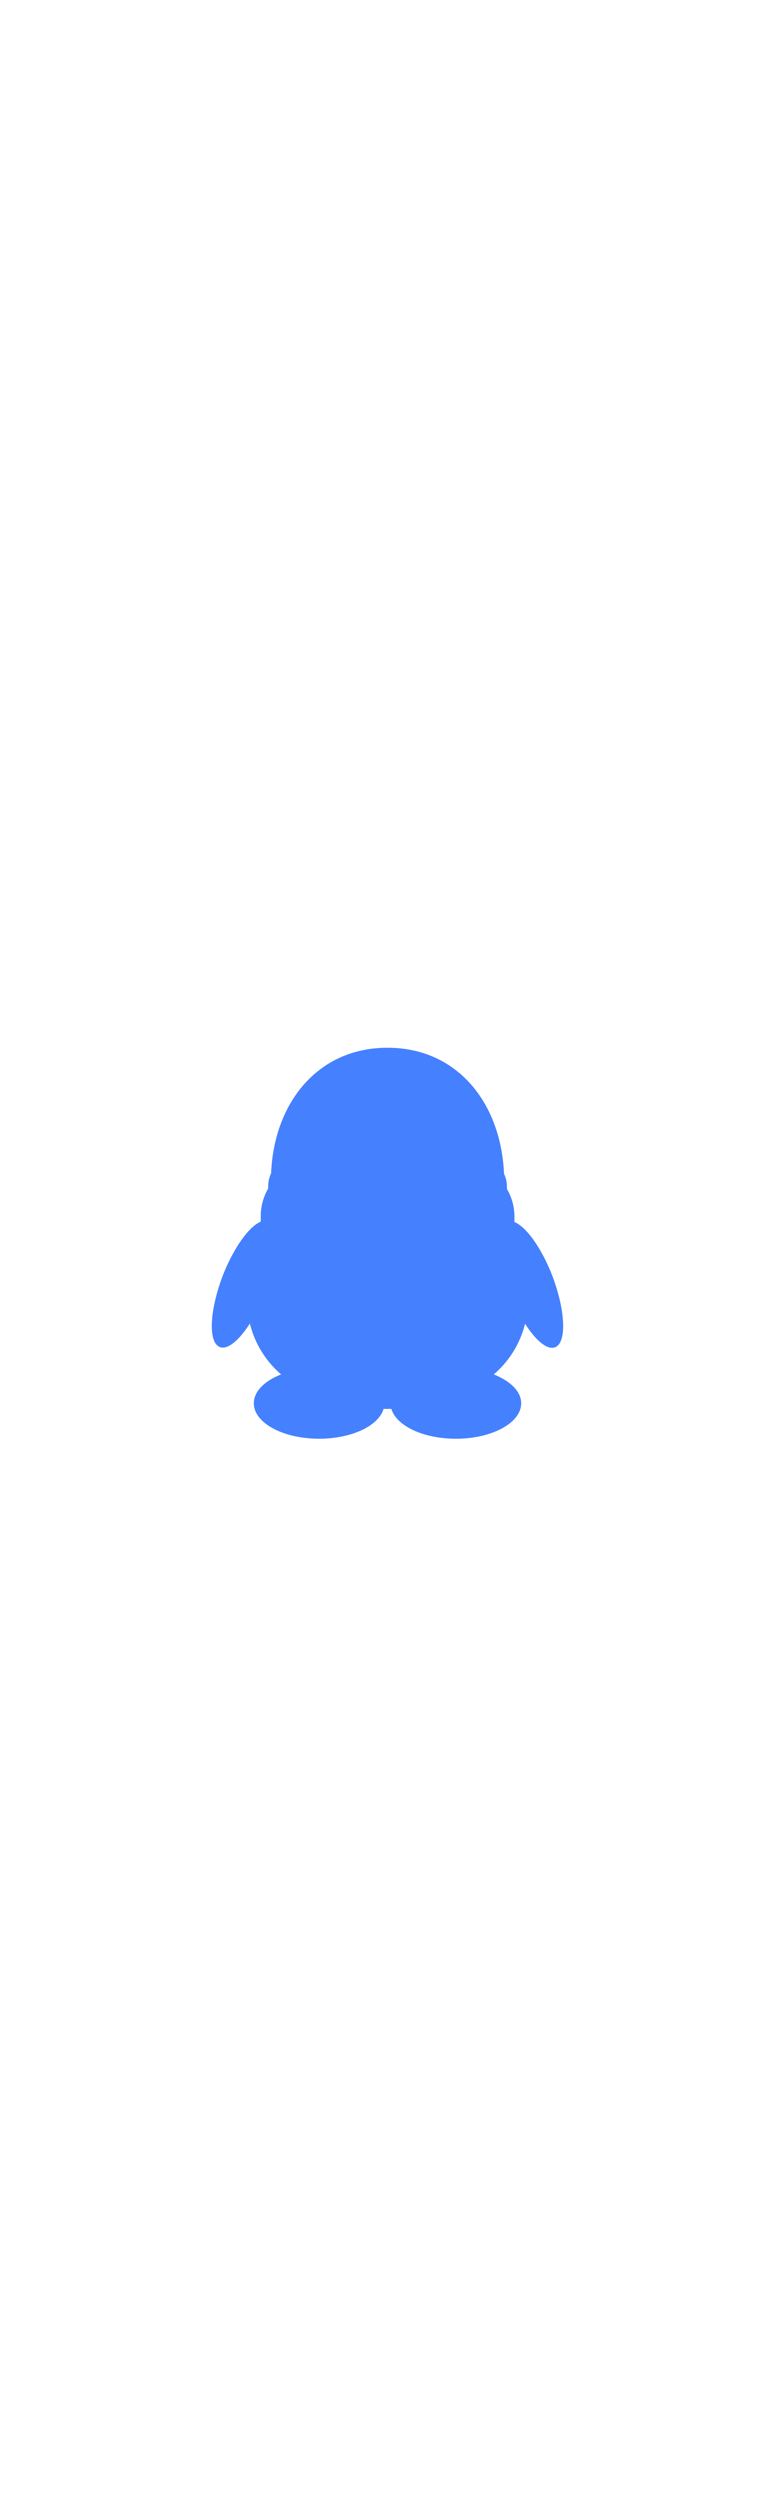 <svg xmlns="http://www.w3.org/2000/svg" viewBox="0 0 116 116" width="36px"><defs><style>.cls-1{fill:none;}.cls-2{fill:#4581ff;}</style></defs><title>资源 44</title><g id="图层_2" data-name="图层 2"><g id="图层_1-2" data-name="图层 1"><circle class="cls-1" cx="58" cy="58" r="58"/><path class="cls-2" d="M83.22,72.49c-1.16.63-2.94-.82-4.63-3.45a14.6,14.6,0,0,1-4.68,7.57c2.48,1,4.1,2.54,4.1,4.32,0,2.93-4.37,5.3-9.77,5.3-4.88,0-8.9-1.92-9.66-4.46H57.41c-.74,2.53-4.78,4.46-9.65,4.46-5.4,0-9.77-2.37-9.77-5.3,0-1.78,1.62-3.35,4.09-4.32A14.58,14.58,0,0,1,37.4,69c-1.69,2.64-3.48,4.09-4.64,3.45-1.67-.91-1.32-5.83.74-11,1.63-4,3.85-7,5.53-7.67,0-.26,0-.52,0-.78a8.17,8.17,0,0,1,1.11-4.18,2.24,2.24,0,0,1,0-.28,4.7,4.7,0,0,1,.44-2C41,36.12,47.48,27.77,58,27.77s17,8.35,17.44,18.85a4.53,4.53,0,0,1,.44,2,1.79,1.79,0,0,1,0,.28A8.09,8.09,0,0,1,77,53.05c0,.26,0,.53,0,.78,1.69.67,3.9,3.65,5.53,7.68C84.56,66.66,84.9,71.57,83.22,72.49Z"/></g></g></svg>